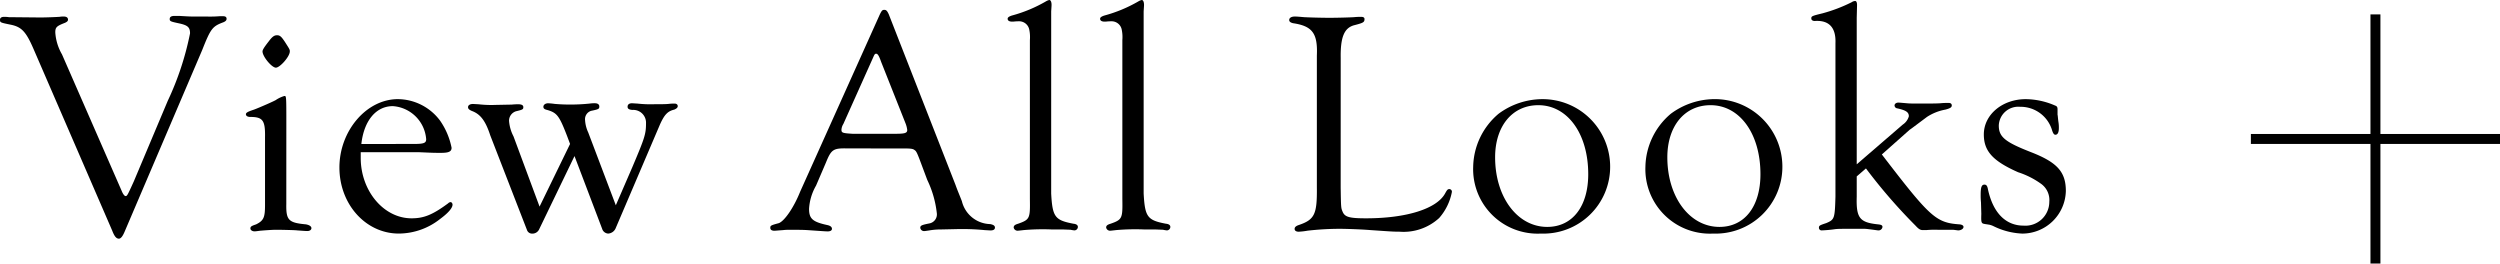 <svg xmlns="http://www.w3.org/2000/svg" viewBox="0 0 250.885 26.445"><defs><style>.cls-1{fill:none;stroke:#000;stroke-miterlimit:10;}</style></defs><g id="レイヤー_2" data-name="レイヤー 2"><g id="レイヤー_1-2" data-name="レイヤー 1"><path d="M12.215,19.167c.127.318.287.51.383.51.159,0,.191-.064.828-1.467l3.413-8.1a29.3,29.3,0,0,0,2.232-6.76c0-.638-.255-.829-1.18-1.021-.733-.159-.861-.191-.861-.414s.159-.319.511-.319h.445c1.022.063,1.149.063,1.436.063h1.307a12.139,12.139,0,0,0,1.308-.031h.351c.255,0,.35.1.35.255s-.095.255-.318.35c-1.117.415-1.275.638-2.137,2.807l-7.75,18.146c-.222.542-.414.765-.6.765-.256,0-.448-.223-.67-.8L3.35,4.88C2.615,3.189,2.169,2.711,1.117,2.487.032,2.265,0,2.265,0,1.978c0-.192.16-.288.415-.288a3.041,3.041,0,0,1,.478.033l3.126.031c.542,0,1.4-.031,1.945-.064a2.275,2.275,0,0,1,.415-.032c.287,0,.446.1.446.32,0,.127-.1.222-.319.318-.829.319-.957.447-.957.957a5.012,5.012,0,0,0,.67,2.2Z"/><path d="M28.732,20.475c-.031,1.626.224,1.88,1.978,2.041.319.063.542.19.542.381,0,.161-.159.288-.414.288-.192,0-.543-.032-1.022-.064-.158-.032-1.721-.063-2.072-.063-.478,0-1.212.063-1.627.095-.255.032-.446.064-.574.064-.223,0-.414-.128-.414-.287,0-.192.1-.255.574-.414.766-.383.893-.7.893-1.947V13.777c.032-1.69-.223-2.041-1.467-2.041-.287,0-.414-.1-.446-.223-.033-.192.128-.287.8-.51.446-.16,2.2-.925,2.232-.989a3.1,3.1,0,0,1,.829-.383c.191,0,.191,0,.191,2.9Zm-.159-16.3c.511.8.511.8.511.988,0,.511-.989,1.627-1.4,1.627s-1.339-1.116-1.339-1.627c0-.159.159-.414.606-.988.383-.51.574-.638.861-.638S28.254,3.7,28.573,4.178Z"/><path d="M36.2,15.658v.256c.032,3.284,2.327,5.995,5.1,5.995,1.244,0,2.105-.35,3.668-1.5a.378.378,0,0,1,.255-.127c.095,0,.191.127.191.255,0,.318-.383.8-1.243,1.435a6.726,6.726,0,0,1-4.147,1.467c-3.316,0-5.962-2.934-5.962-6.633,0-3.667,2.71-6.857,5.867-6.857a5.333,5.333,0,0,1,4.242,2.169,7.221,7.221,0,0,1,1.147,2.71c0,.383-.287.511-1.051.511-.735,0-.735,0-2.2-.064H36.2Zm5.326-1.212c1.02,0,1.243-.094,1.243-.477a3.6,3.6,0,0,0-3.348-3.318c-1.691,0-2.9,1.468-3.158,3.8Z"/><path d="M57.209,14.446l-.287-.764c-.8-2.074-1.02-2.361-2.009-2.648-.286-.063-.382-.159-.382-.318,0-.192.192-.352.478-.352a6.334,6.334,0,0,1,.67.065c.415.031.8.063,1.562.063a18.421,18.421,0,0,0,1.946-.1,3.293,3.293,0,0,1,.51-.032c.287,0,.447.128.447.32,0,.254-.064.287-.83.446a.873.873,0,0,0-.6.925,3.389,3.389,0,0,0,.318,1.244L61.8,20.6l1.658-3.828c1.243-2.933,1.372-3.316,1.372-4.4a1.281,1.281,0,0,0-1.372-1.34c-.351-.031-.478-.127-.478-.318,0-.224.159-.352.446-.352l.543.032a11.856,11.856,0,0,0,1.754.064c.574,0,1.115,0,1.371-.031a4.594,4.594,0,0,1,.6-.033c.192,0,.32.1.32.255s-.128.256-.351.352c-.67.159-.988.51-1.436,1.5L61.8,22.866a.878.878,0,0,1-.766.574.672.672,0,0,1-.606-.478l-2.774-7.3-3.572,7.4a.742.742,0,0,1-.67.382.535.535,0,0,1-.51-.319l-3.7-9.535c-.478-1.467-.988-2.137-1.85-2.456-.287-.127-.382-.223-.382-.383,0-.191.191-.318.509-.318l.543.031a11.133,11.133,0,0,0,1.722.064l1.626-.032a5.785,5.785,0,0,1,.639-.032c.349,0,.509.1.509.287,0,.224-.064.256-.733.415a.994.994,0,0,0-.7.957,4,4,0,0,0,.447,1.563l2.615,7.047Z"/><path d="M85.049,14.894c-1.435-.033-1.626.1-2.168,1.434l-.988,2.3a5.258,5.258,0,0,0-.7,2.328c0,.989.351,1.308,1.818,1.627q.479.1.478.383c0,.159-.159.255-.414.255-.191,0-.191,0-2.041-.128-.51-.031-1.021-.031-1.722-.031a5.1,5.1,0,0,0-.734.031c-.446.032-.8.064-.86.064-.256,0-.415-.095-.415-.287,0-.223.032-.256.86-.478.574-.224,1.5-1.563,2.137-3.158L88.3,1.436c.19-.383.254-.447.445-.447s.287.1.447.447l6.7,17.125c.191.542.414,1.052.636,1.627a3,3,0,0,0,2.839,2.3c.32.064.479.16.479.351s-.159.287-.447.287l-.574-.032a23.34,23.34,0,0,0-2.9-.1l-1.467.032a6.81,6.81,0,0,0-1.212.1c-.224.032-.415.064-.511.064a.382.382,0,0,1-.382-.319c0-.223.095-.287.893-.446a.923.923,0,0,0,.765-1.053,10.3,10.3,0,0,0-.956-3.316l-.765-2.041c-.256-.67-.351-.862-.511-.957-.159-.128-.382-.159-1.052-.159ZM88.43,6.219c-.223-.638-.352-.829-.51-.829-.1,0-.16.063-.256.287l-3.029,6.761a1.249,1.249,0,0,0-.192.574c0,.318.1.35,1.117.414h4.273c.956,0,1.212-.064,1.212-.382a2.654,2.654,0,0,0-.16-.639Z"/><path d="M105.49,19.422c.127,2.359.383,2.679,2.233,3.029.318.032.446.159.446.32a.353.353,0,0,1-.351.35,3.217,3.217,0,0,1-.382-.063l-.83-.033H105.49a22.134,22.134,0,0,0-2.742.064c-.287.032-.543.064-.606.064a.394.394,0,0,1-.415-.319c0-.191.127-.287.447-.383,1.18-.414,1.211-.542,1.18-2.487V4.019a3.639,3.639,0,0,0-.065-1.053,1.033,1.033,0,0,0-1.052-.829,4.738,4.738,0,0,0-.542.032h-.127c-.287,0-.447-.1-.447-.287,0-.128.127-.224.414-.32A14.074,14.074,0,0,0,104.98.128,1.058,1.058,0,0,1,105.3,0c.16,0,.256.255.222.638l-.031.51Z"/><path d="M114.77,19.422c.127,2.359.382,2.679,2.232,3.029.319.032.447.159.447.32a.354.354,0,0,1-.351.35,3.225,3.225,0,0,1-.383-.063l-.828-.033H114.77a22.155,22.155,0,0,0-2.743.064c-.287.032-.542.064-.605.064a.394.394,0,0,1-.415-.319c0-.191.128-.287.446-.383,1.18-.414,1.212-.542,1.18-2.487V4.019a3.694,3.694,0,0,0-.064-1.053,1.032,1.032,0,0,0-1.051-.829,4.731,4.731,0,0,0-.543.032h-.127c-.287,0-.448-.1-.448-.287,0-.128.128-.224.415-.32A14.091,14.091,0,0,0,114.26.128,1.085,1.085,0,0,1,114.578,0c.16,0,.256.255.224.638l-.032.51Z"/><path d="M134.542,18.815c.032,2.041.032,2.041.191,2.424.224.542.67.67,2.361.67,4.05,0,7.111-.957,7.94-2.519.192-.351.255-.414.415-.414a.26.26,0,0,1,.254.287,5.518,5.518,0,0,1-1.275,2.614,5.289,5.289,0,0,1-4.018,1.372c-.574,0-.574,0-2.9-.16-.766-.064-2.3-.127-3.125-.127a28.73,28.73,0,0,0-3.19.191,6.707,6.707,0,0,1-.861.1c-.255,0-.414-.1-.414-.287,0-.16.127-.287.414-.383,1.6-.542,1.85-1.085,1.818-3.8V5.581c.1-2.232-.447-2.966-2.392-3.253-.254-.063-.383-.159-.383-.318,0-.224.225-.352.574-.352.192,0,.543.032.926.065.541.031,1.754.063,2.551.063.733,0,1.977-.032,2.455-.063a6.577,6.577,0,0,1,.7-.033c.224,0,.351.064.351.224,0,.318-.127.382-.989.606-1.052.254-1.435,1.211-1.4,3.316Z"/><path d="M161.585,16.711a6.7,6.7,0,0,1-6.952,6.729,6.472,6.472,0,0,1-6.793-6.7,7.118,7.118,0,0,1,2.552-5.326A7.417,7.417,0,0,1,154.76,9.95,6.778,6.778,0,0,1,161.585,16.711Zm-11.544-.925c0,3.986,2.232,6.985,5.23,6.985,2.519,0,4.114-2.042,4.114-5.294,0-4.051-2.073-6.921-5.007-6.921C151.763,10.556,150.041,12.661,150.041,15.786Z"/><path d="M178.869,16.711a6.7,6.7,0,0,1-6.953,6.729,6.472,6.472,0,0,1-6.792-6.7,7.115,7.115,0,0,1,2.552-5.326,7.417,7.417,0,0,1,4.368-1.467A6.778,6.778,0,0,1,178.869,16.711Zm-11.545-.925c0,3.986,2.233,6.985,5.231,6.985,2.519,0,4.113-2.042,4.113-5.294,0-4.051-2.072-6.921-5.006-6.921C169.047,10.556,167.324,12.661,167.324,15.786Z"/><path d="M190.955,12.5a1.463,1.463,0,0,0,.606-.829c0-.414-.288-.606-1.18-.8a.3.3,0,0,1-.256-.287c0-.159.16-.287.383-.287.128,0,.447.032.83.063.255.032.67.032,1.339.032.861,0,1.754,0,2.073-.032s.6-.031.8-.031c.223,0,.318.1.318.255,0,.191-.158.287-.636.415a5.024,5.024,0,0,0-1.85.733c-1.658,1.243-1.658,1.243-1.723,1.276L188.85,15.5c4.847,6.314,5.421,6.856,7.813,7.017.255.031.383.127.383.255,0,.191-.255.35-.542.35-.032,0-.223-.032-.51-.063h-1.531a9.074,9.074,0,0,0-1.149.031h-.35c-.255,0-.415-.1-.734-.446a54.189,54.189,0,0,1-4.974-5.741l-.926.8V19.74c-.063,2.137.287,2.584,2.137,2.776.319.031.447.094.447.255a.4.4,0,0,1-.447.35c-.031,0-.446-.063-.988-.128a4.015,4.015,0,0,0-.7-.031h-.415c-1.658,0-1.849,0-2.169.031a12.722,12.722,0,0,1-1.371.128.261.261,0,0,1-.287-.255c0-.223.065-.256.735-.478.828-.351.86-.447.923-2.648V4.337c.065-1.563-.636-2.327-2.072-2.232-.223,0-.351-.1-.351-.255,0-.223.064-.255,1.117-.51A15.528,15.528,0,0,0,185.82.224.674.674,0,0,1,186.171.1c.128,0,.191.159.191.415l-.032,1.275v14.7Z"/><path d="M198.8,20.314a6.931,6.931,0,0,1-.032-.765c0-.765.095-1.021.382-1.021.192,0,.288.128.351.479.511,2.36,1.786,3.636,3.572,3.636a2.4,2.4,0,0,0,2.583-2.392,2,2,0,0,0-.8-1.786,8.326,8.326,0,0,0-2.328-1.18c-2.518-1.116-3.443-2.1-3.443-3.795,0-1.977,1.85-3.54,4.209-3.54a7.522,7.522,0,0,1,2.934.638c.191.063.255.159.255.383v.542c.032.1.032.35.1.8a3.365,3.365,0,0,1,.031.542c0,.446-.127.668-.349.668-.128,0-.224-.126-.32-.414a3.294,3.294,0,0,0-3.221-2.391,1.955,1.955,0,0,0-2.137,1.881c0,1.148.639,1.659,3.254,2.679s3.475,1.977,3.475,3.891a4.377,4.377,0,0,1-4.369,4.273,7.205,7.205,0,0,1-2.87-.734,1.858,1.858,0,0,0-.446-.159l-.415-.064c-.383-.063-.414-.095-.383-1.02Z"/><line class="cls-1" x1="225.885" y1="13.945" x2="250.885" y2="13.945"/><line class="cls-1" x1="238.385" y1="26.445" x2="238.385" y2="1.445"/></g></g></svg>